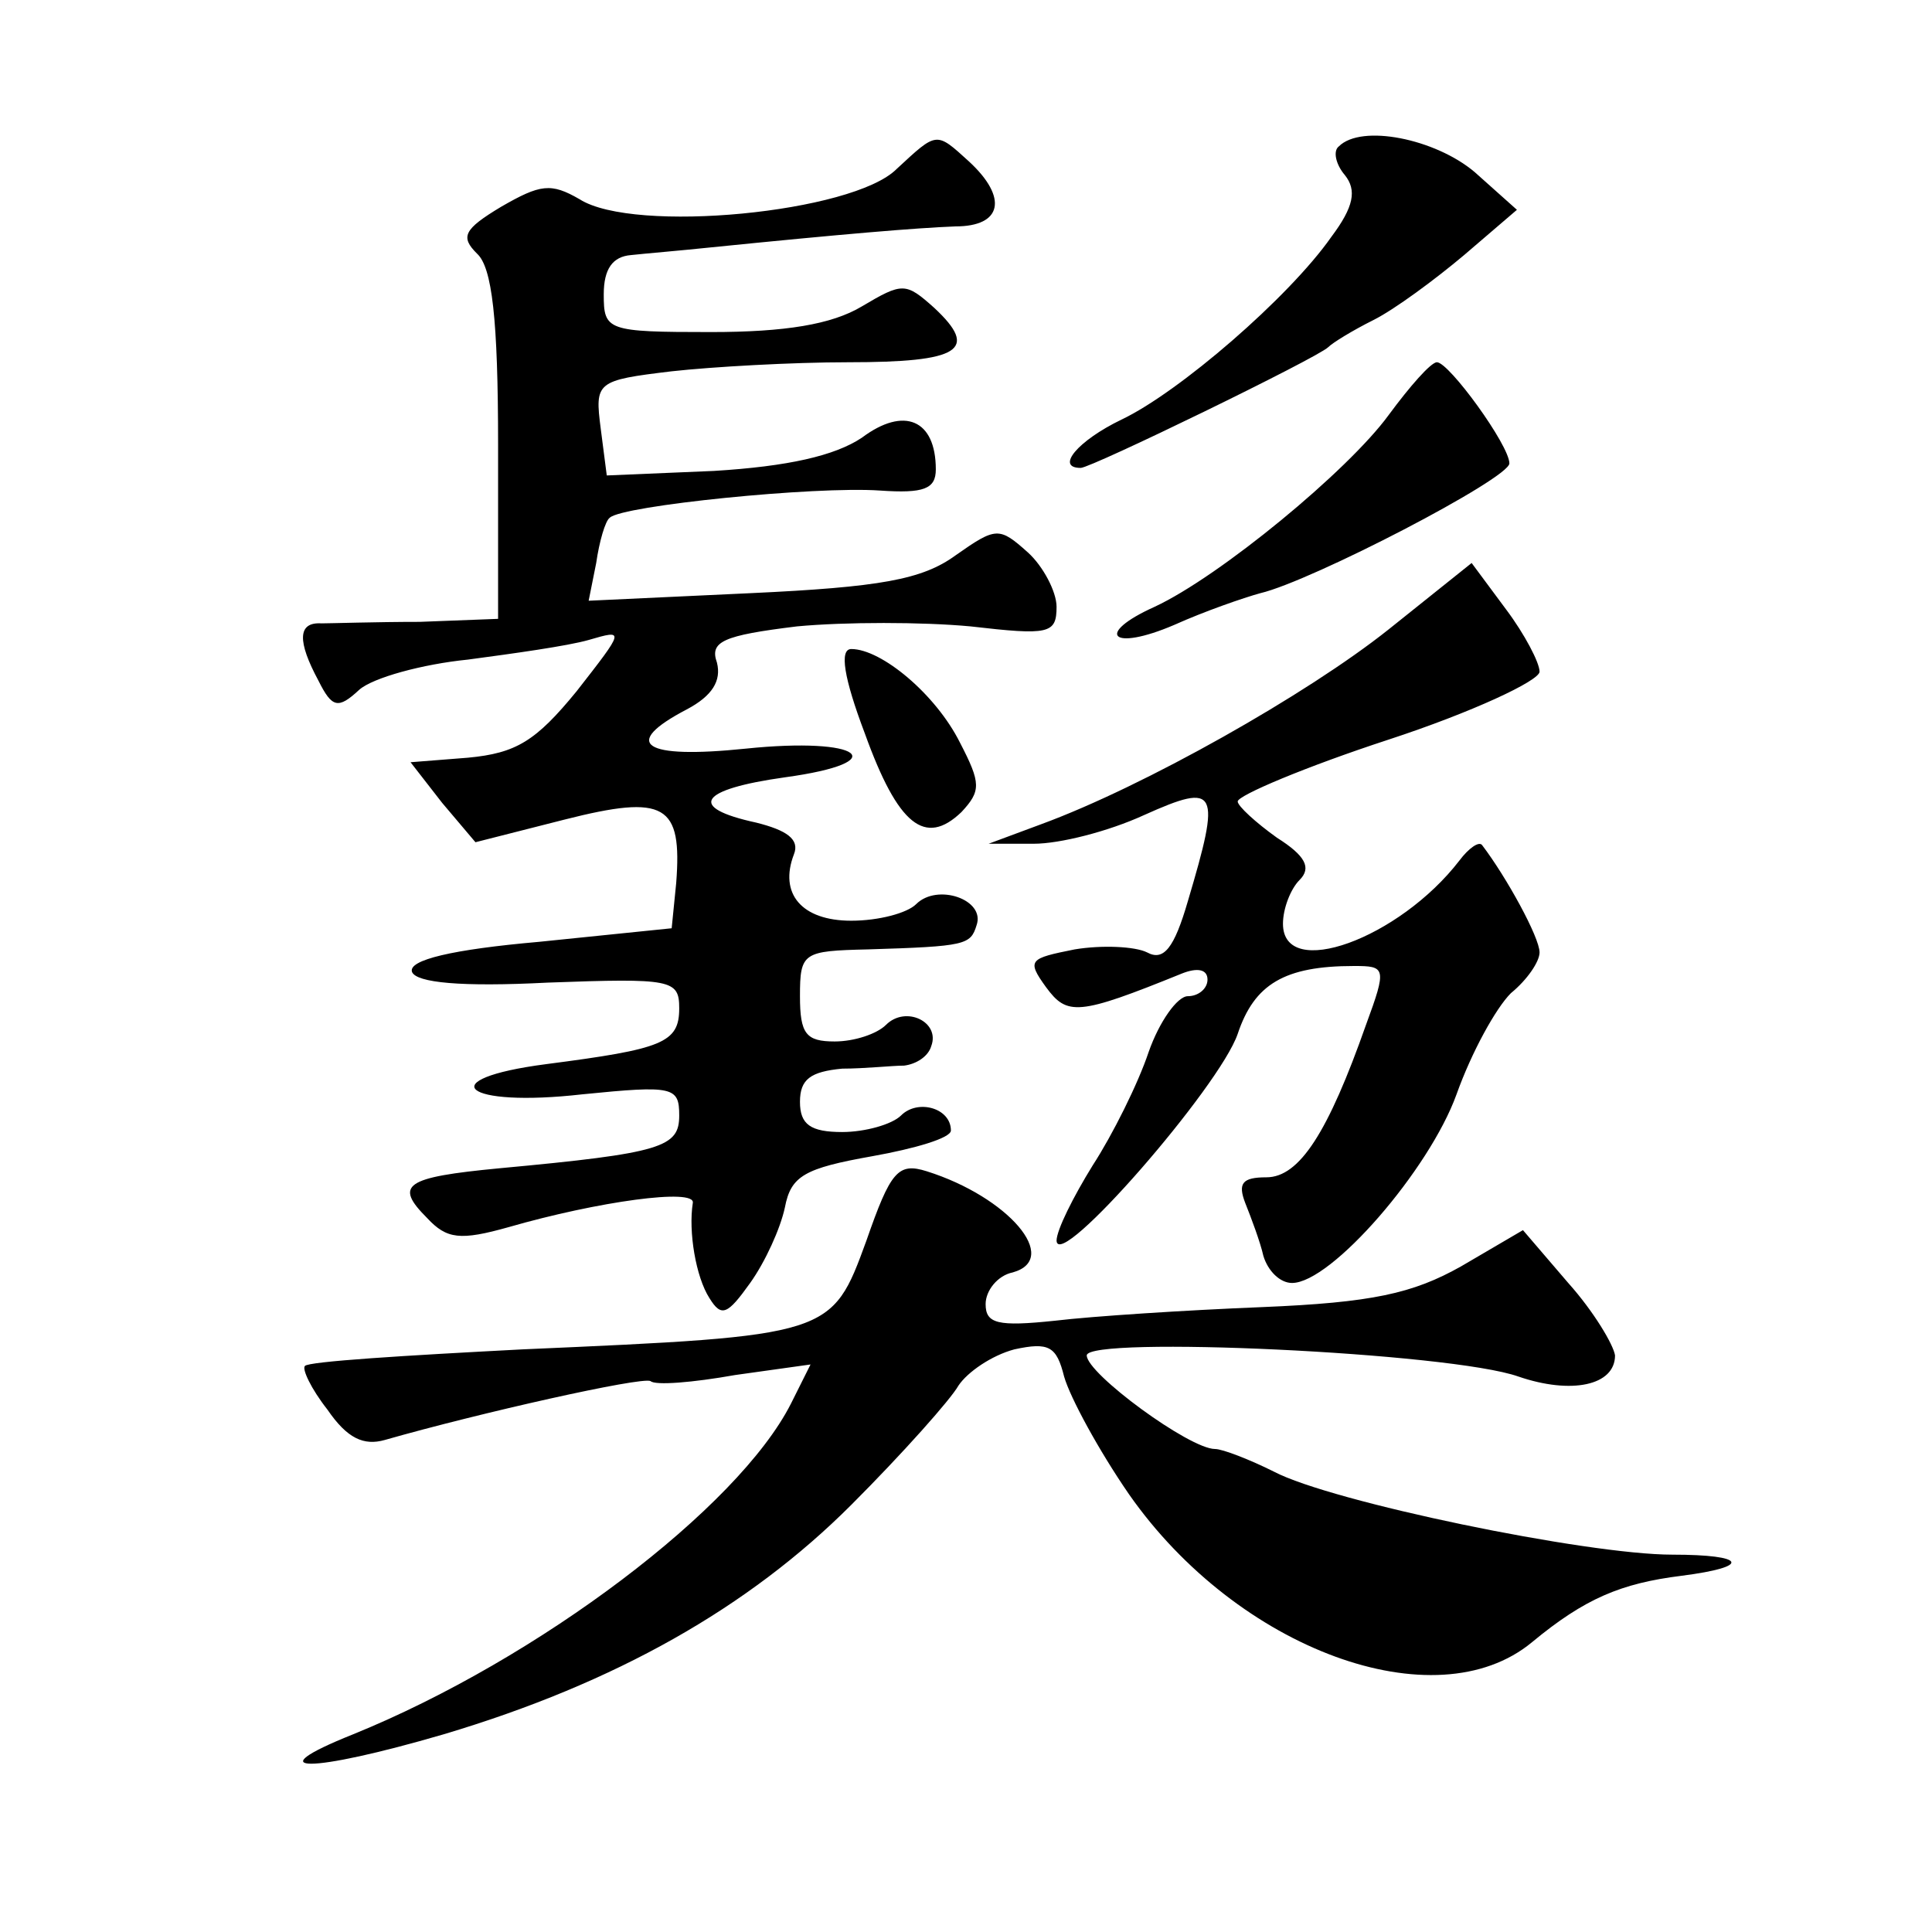 <?xml version="1.0" standalone="no"?>
<!DOCTYPE svg PUBLIC "-//W3C//DTD SVG 20010904//EN"
 "http://www.w3.org/TR/2001/REC-SVG-20010904/DTD/svg10.dtd">
<svg version="1.0" xmlns="http://www.w3.org/2000/svg"
 width="128pt" height="128pt" viewBox="0 0 128 128"
 preserveAspectRatio="xMidYMid meet">
<g transform="translate(0,128) scale(0.1,-0.1)"
fill="#0" stroke="none">
<path d="M594 1168 c-29 -29 -174 -43 -210 -20 -19 11 -26 10 -52 -5 -25 -15 -27
-20 -16 -31 10 -9 14 -43 14 -127 l0 -115 -52 -2 c-29 0 -59 -1 -65 -1 -16 1 -16
-12 -2 -38 9 -18 13 -19 27 -6 9 8 42 17 72 20 30 4 66 9 80 13 24 7 24 7 -8 -34
-27 -33 -40 -41 -72 -44 l-38 -3 21 -27 22 -26 59 15 c67 17 78 10 74 -42 l-3 -30
-88 -9 c-57 -5 -87 -12 -84 -20 3 -7 32 -10 90 -7 82 3 87 2 87 -17 0 -23 -11 -27
-88 -37 -77 -10 -55 -29 24 -20 60 6 64 5 64 -14 0 -21 -11 -25 -119 -35 -63 -6
-70 -11 -48 -33 13 -14 22 -15 54 -6 59 17 124 26 122 16 -3 -19 2 -49 11 -63 8
-13 12 -11 27 10 10 14 20 36 23 50 4 21 13 26 58 34 28 5 52 12 52 17 0 15 -22
21 -33 10 -6 -6 -24 -11 -39 -11 -21 0 -28 5 -28 20 0 15 7 20 28 22 15 0 33 2
41 2 8 1 16 6 18 13 6 16 -17 27 -30 14 -6 -6 -21 -11 -34 -11 -19 0 -23 5 -23
30 0 29 2 30 45 31 65 2 68 3 72 16 6 17 -26 28 -40 14 -6 -6 -25 -11 -43 -11 -33
0 -48 18 -38 44 4 10 -5 16 -25 21 -46 10 -38 22 19 30 73 10 51 27 -26 19 -68
-7 -83 3 -39 26 17 9 23 19 20 31 -5 14 4 18 53 24 32 3 83 3 115 0 52 -6 57 -5
57 13 0 10 -9 27 -19 36 -19 17 -21 17 -48 -2 -22 -16 -50 -21 -136 -25 l-107 -5
5 25 c2 14 6 28 9 30 8 8 136 21 179 18 29 -2 37 1 37 14 0 33 -21 42 -49 21 -18
-12 -49 -19 -98 -22 l-71 -3 -4 31 c-4 31 -3 32 47 38 27 3 80 6 117 6 74 0 87
8 57 36 -19 17 -21 17 -48 1 -20 -12 -51 -17 -100 -17 -69 0 -71 1 -71 25 0 17
6 25 18 26 9 1 33 3 52 5 89 9 137 13 163 14 31 0 35 19 9 43 -22 20 -21 20 -48
-5z M887 1183 c-4 -3 -2 -12 4 -19 8 -10 6 -21 -9 -41 -28 -40 -101 -103 -139 -121
-29 -14 -44 -32 -27 -32 7 0 157 73 164 80 3 3 16 11 30 18 14 7 41 27 60 43 l35
30 -28 25 c-26 22 -75 32 -90 17z M920 1005 c-27 -37 -112 -107 -155 -127 -40 -18
-29 -30 13 -12 20 9 46 18 57 21 34 8 165 76 165 86 0 12 -40 67 -48 67 -4 0 -18
-16 -32 -35z M920 863 c-54 -43 -162 -104 -230 -129 l-35 -13 30 0 c17 0 49 8 73
19 49 22 51 17 29 -57 -9 -31 -16 -40 -27 -34 -8 4 -30 5 -48 2 -30 -6 -32 -7 -19
-25 14 -19 21 -19 90 9 10 4 17 3 17 -4 0 -6 -6 -11 -13 -11 -7 0 -19 -17 -26 -37
-7 -21 -24 -55 -37 -75 -13 -21 -24 -43 -24 -50 1 -21 108 102 120 137 11 33 31
45 77 45 21 0 22 -1 8 -39 -25 -71 -44 -101 -66 -101 -16 0 -19 -4 -14 -17 4 -10
10 -26 12 -35 3 -10 11 -18 19 -18 26 0 91 75 109 125 10 28 26 57 36 67 11 9 19
21 19 27 0 10 -22 50 -38 71 -2 3 -9 -2 -15 -10 -40 -52 -117 -80 -117 -42 0 10
5 23 11 29 8 8 4 16 -15 28 -14 10 -26 21 -26 24 0 4 45 23 100 41 55 18 100 39
100 45 0 6 -10 25 -22 41 l-23 31 -55 -44z M573 794 c22 -61 40 -75 64 -52 13 14
13 19 -1 46 -16 32 -52 62 -72 62 -8 0 -5 -19 9 -56z M574 458 c-23 -63 -23 -63
-228 -72 -77 -4 -142 -8 -144 -11 -2 -2 4 -15 15 -29 13 -19 24 -24 38 -20 63 18
170 42 176 39 3 -3 28 -1 56 4 l50 7 -13 -26 c-35 -69 -167 -169 -290 -219 -65
-26 -29 -26 60 0 114 34 202 84 270 152 34 34 66 70 71 79 6 9 22 20 37 24 23 5
28 2 33 -18 4 -14 23 -49 43 -78 72 -103 203 -151 267 -98 35 29 59 39 99 44 47
6 43 14 -6 14 -57 0 -226 35 -264 55 -16 8 -34 15 -39 15 -17 0 -85 50 -85 62 0
13 241 2 286 -14 35 -12 64 -6 64 14 -1 7 -14 29 -31 48 l-30 35 -41 -24 c-32 -18
-59 -24 -132 -27 -50 -2 -112 -6 -137 -9 -38 -4 -46 -2 -46 11 0 9 8 19 18 21 32
9 -3 50 -57 67 -19 6 -24 0 -40 -46z"/>
</g>
</svg>
